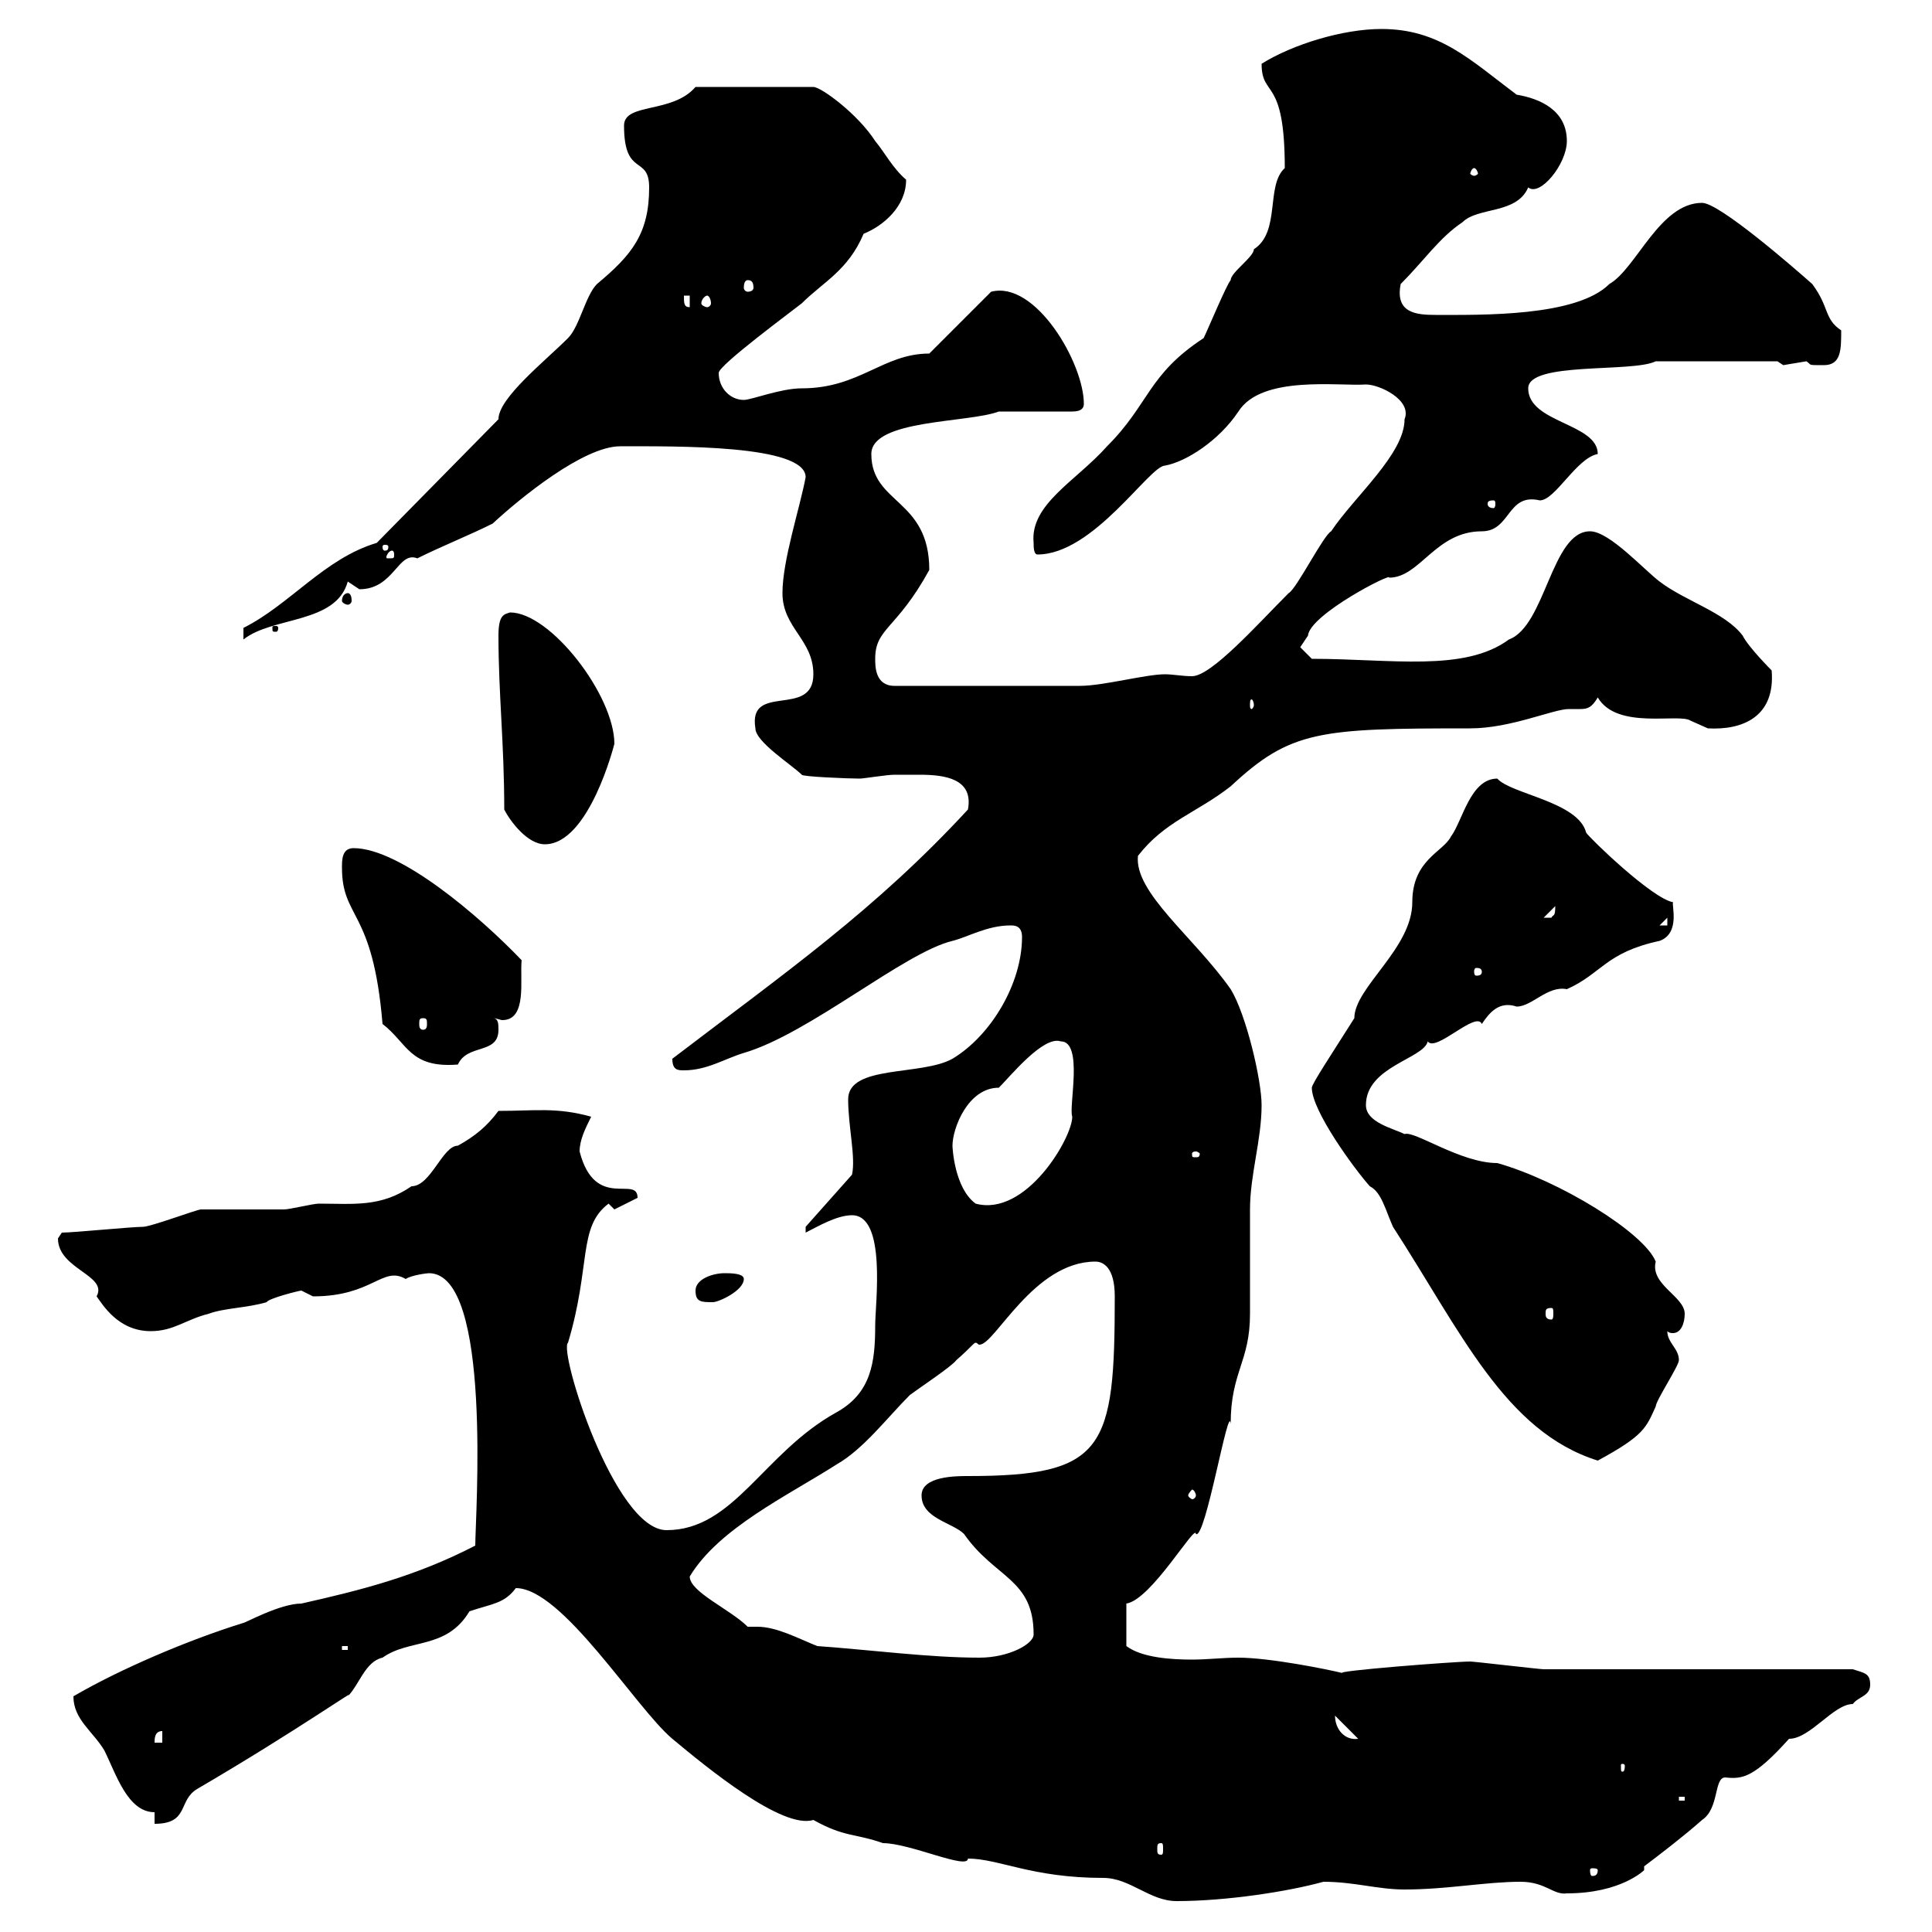 <svg xmlns="http://www.w3.org/2000/svg" xmlns:xlink="http://www.w3.org/1999/xlink" width="300" height="300"><path d="M80.10 246.60C87.30 246.60 98.70 265.20 104.40 270C109.80 274.50 121.50 284.10 126.30 282.60C131.10 285.30 132.90 284.70 137.10 286.20C141.30 286.20 150.30 290.40 150.30 288.60C155.10 288.60 160.20 291.60 171.30 291.60C175.50 291.60 178.50 295.20 182.70 295.20C190.50 295.20 200.10 293.70 205.50 292.20C210.30 292.20 213.90 293.40 218.10 293.40C224.70 293.40 230.70 292.20 236.10 292.20C240 292.20 241.20 294.30 243.30 294C251.70 294 255.30 290.40 255.30 290.40C255.30 290.10 255.30 290.10 255.30 289.80C257.70 288 261.60 285 264.30 282.60C267 280.80 266.10 276 267.90 276C270.60 276.30 272.40 276 277.80 270C281.10 270 284.70 264.60 287.70 264.60C288.60 263.40 290.40 263.40 290.40 261.60C290.40 259.80 289.50 259.80 287.70 259.20C280.50 259.20 246.90 259.20 239.70 259.20C239.10 259.20 228.90 258 228.30 258C225.90 258 206.70 259.50 208.50 259.80C206.10 259.20 197.10 257.40 192.30 257.40C189.90 257.40 187.50 257.70 185.10 257.70C181.80 257.70 177.30 257.40 174.90 255.60L174.90 249C178.80 248.40 185.70 236.40 185.70 238.20C187.20 239.10 190.80 217.50 191.10 221.10C191.10 213 194.10 211.50 194.10 204C194.10 202.20 194.10 189.60 194.10 187.80C194.10 182.40 195.90 177 195.90 171.60C195.90 167.70 193.50 157.50 191.10 153.60C185.40 145.50 176.10 138.60 176.70 132.90C180.90 127.50 185.70 126.30 191.10 122.10C200.40 113.40 204.90 113.10 228.30 113.10C234.60 113.10 241.20 110.10 243.60 110.10C244.50 110.10 244.80 110.10 245.40 110.10C246.60 110.10 247.20 109.80 248.10 108.30C251.10 113.40 260.70 110.70 262.50 111.90C262.50 111.90 265.20 113.10 265.20 113.10C270.60 113.40 275.70 111.30 275.10 104.10C275.10 104.10 271.50 100.50 270.60 98.70C267.90 95.10 261.60 93.30 257.70 90.30C255.30 88.50 249.90 82.50 246.90 82.50C240.90 82.50 240 97.20 234.30 99.30C227.40 104.40 216 102.30 203.70 102.30C203.70 102.30 201.90 100.50 201.90 100.50C201.90 100.50 203.10 98.70 203.10 98.70C203.40 95.40 216.30 88.80 215.70 89.70C220.50 89.70 222.90 82.50 230.10 82.50C234.60 82.50 234 76.50 239.10 77.70C241.50 77.70 244.80 71.10 248.10 70.50C248.10 65.70 237.30 65.70 237.30 60.30C237.30 56.10 253.50 57.90 257.10 56.10L276 56.10C276 56.10 276.90 56.70 276.90 56.70C276.90 56.70 280.50 56.10 280.50 56.10C281.40 56.70 280.50 56.70 283.20 56.70C285.90 56.70 285.90 54.30 285.90 51.30C283.20 49.50 284.10 47.70 281.40 44.10C278.70 41.70 267 31.50 264.30 31.50C257.70 31.50 254.10 41.70 249.90 44.10C244.80 49.20 230.10 48.90 222.90 48.90C219.90 48.90 216.60 48.60 217.50 44.10C221.10 40.50 223.50 36.90 227.10 34.50C229.50 32.10 235.50 33.30 237.30 29.10C239.10 30.60 243.30 25.50 243.30 21.90C243.30 17.10 239.10 15.30 235.50 14.70C228.30 9.30 223.50 4.50 214.50 4.50C208.50 4.50 200.70 6.90 195.90 9.90C195.90 15.30 199.50 11.70 199.50 26.10C196.50 28.80 198.90 36 194.70 38.70C194.70 39.90 191.10 42.30 191.10 43.50C190.50 44.10 187.50 51.30 186.90 52.50C178.20 58.20 178.50 62.70 171.90 69.30C167.10 74.70 159.90 78.30 160.50 84.30C160.50 84.90 160.50 86.10 161.10 86.10C169.80 86.10 178.50 72.30 180.90 72.30C184.20 71.70 189.30 68.40 192.30 63.90C195.90 58.20 207.90 60 212.10 59.70C214.20 59.70 219.30 62.10 218.10 65.10C218.10 70.50 210.30 77.10 206.70 82.50C205.50 83.10 201.30 91.50 200.10 92.10C195.30 96.90 188.10 105 185.10 105C183.60 105 182.10 104.70 180.90 104.70C177.90 104.70 171.30 106.50 167.70 106.50L138.90 106.50C135.90 106.50 135.90 103.50 135.90 102.30C135.90 97.50 139.20 97.80 144.30 88.50C144.30 77.40 135.30 78.30 135.30 70.50C135.30 65.10 150.30 65.70 155.10 63.90L166.50 63.90C168 63.90 168.30 63.30 168.30 62.70C168.30 56.40 160.80 43.50 153.90 45.30L144.30 54.90C137.10 54.90 133.50 60.30 124.50 60.30C121.20 60.30 116.70 62.10 115.50 62.10C113.40 62.10 111.60 60.30 111.60 57.90C111.60 56.70 123 48.30 124.50 47.10C127.80 43.80 131.70 42 134.10 36.30C137.10 35.10 140.70 32.10 140.70 27.90C138.60 26.10 137.40 23.70 135.90 21.90C133.20 17.70 127.50 13.50 126.30 13.50L108 13.50C104.40 17.70 96.90 15.90 96.90 19.50C96.90 27.60 100.80 24 100.80 29.10C100.80 36.30 98.10 39.60 92.70 44.10C90.90 45.90 90 50.70 88.20 52.50C84.60 56.10 77.40 61.80 77.40 65.10L58.50 84.30C50.40 86.70 45 93.90 37.80 97.50L37.80 99.30C42.30 95.70 52.20 96.90 54 90.30C54 90.30 55.80 91.50 55.80 91.50C61.20 91.50 61.80 85.50 64.80 86.70C68.40 84.90 72.90 83.10 76.50 81.30C80.70 77.40 90.60 69.30 96.30 69.30C104.70 69.30 125.10 69 125.10 74.10C124.20 78.90 121.50 87 121.50 92.10C121.50 97.50 126.30 99.30 126.30 104.70C126.30 111.60 116.10 105.90 117.30 113.10C117.30 115.20 123 118.80 124.50 120.30C124.50 120.60 131.70 120.90 133.50 120.90C134.10 120.90 137.70 120.30 138.90 120.30C140.10 120.30 141 120.30 142.80 120.30C146.70 120.30 151.20 120.90 150.30 125.70C135.90 141.30 122.10 150.90 104.40 164.40C104.40 166.20 105.30 166.20 106.20 166.20C109.80 166.20 112.50 164.40 115.50 163.50C125.70 160.50 140.40 147.90 147.90 146.10C150.30 145.50 153.30 143.70 156.90 143.70C157.50 143.70 158.70 143.70 158.70 145.50C158.70 152.70 153.90 160.80 147.90 164.40C143.10 167.10 131.70 165.30 131.70 170.70C131.70 174.90 132.90 179.70 132.30 182.40L125.10 190.50L125.10 191.40C126.90 190.50 129.90 188.70 132.30 188.70C137.70 188.70 135.90 202.50 135.90 205.80C135.90 211.50 135.30 216.30 129.90 219.30C118.50 225.60 114 237.60 103.50 237.60C95.40 237.60 86.70 209.70 88.20 208.50C91.80 196.50 89.70 190.50 94.50 186.90L95.40 187.80L99 186C99 182.40 92.40 188.10 90 178.80C90 177 90.90 175.20 91.80 173.40C86.40 171.90 83.10 172.50 77.40 172.50C75.60 174.90 73.80 176.40 71.10 177.90C68.70 177.90 66.90 184.20 63.90 184.20C59.10 187.50 54.90 186.90 49.50 186.90C48.60 186.90 45 187.80 44.10 187.80C43.20 187.80 32.40 187.80 31.20 187.80C30.60 187.80 23.40 190.50 22.20 190.50C20.40 190.50 11.40 191.40 9.60 191.40C9.60 191.40 9 192.30 9 192.30C9 197.10 16.80 198 15 201.30C15.90 202.50 18.30 206.70 23.40 206.70C27 206.70 28.80 204.90 32.40 204C34.80 203.10 38.40 203.10 41.40 202.20C41.70 201.60 46.50 200.40 46.80 200.40C46.80 200.40 48.60 201.30 48.60 201.30C57.90 201.30 59.40 196.50 63 198.60C63.90 198 66.30 197.70 66.60 197.70C76.50 197.70 73.80 235.50 73.80 240C64.50 244.80 56.10 246.90 46.80 249C43.50 249 38.10 252 37.80 252C29.10 254.70 18.60 259.20 11.40 263.40C11.40 267 14.40 268.80 16.20 271.80C18 275.40 19.80 281.40 24 281.40L24 283.20C29.40 283.20 27.60 279.60 30.60 277.80C46.50 268.50 56.10 261.60 54 263.40C55.80 261.60 56.70 258 59.40 257.40C63.60 254.40 69.30 256.20 72.90 250.20C76.50 249 78.30 249 80.10 246.60ZM248.10 290.40C248.10 291.30 247.50 291.30 247.20 291.30C247.20 291.30 246.90 291.30 246.90 290.40C246.90 290.10 247.20 290.10 247.20 290.10C247.50 290.10 248.10 290.10 248.10 290.40ZM180.30 286.20C180.60 286.20 180.60 286.50 180.60 287.10C180.60 287.70 180.60 288 180.30 288C179.70 288 179.70 287.70 179.70 287.10C179.70 286.50 179.70 286.20 180.30 286.20ZM260.70 279L261.60 279L261.60 279.60L260.70 279.60ZM252.30 274.20C252.30 275.10 252 275.10 252 275.10C251.70 275.10 251.70 275.10 251.70 274.20C251.70 273.90 251.70 273.90 252 273.90C252 273.90 252.30 273.90 252.30 274.20ZM25.20 268.80L25.20 270.60L24 270.60C24 270 24 268.80 25.20 268.80ZM207.30 266.40C207.30 266.40 207.30 266.40 207.30 266.40L210.90 270C208.80 270.30 207.30 268.50 207.30 266.40ZM116.10 252.60C113.40 249.90 107.10 247.20 107.10 244.80C111.60 237.30 122.40 232.20 129.90 227.40C134.10 225 137.70 220.20 141.30 216.60C142.50 215.70 147.90 212.10 148.50 211.20C150.90 209.10 151.20 208.50 151.50 208.50C151.80 208.50 151.80 208.80 152.10 208.80C154.50 208.80 160.50 195.90 170.10 195.90C171.30 195.90 173.10 196.80 173.10 201.30C173.10 225 171.60 229.20 150.30 229.20C148.50 229.20 143.10 229.20 143.10 232.20C143.10 235.80 147.90 236.40 149.70 238.20C154.50 245.10 160.50 245.10 160.50 253.80C160.50 255.30 156.60 257.40 152.10 257.40C144.30 257.40 135.30 256.20 126.90 255.60C123.90 254.40 120.60 252.60 117.60 252.60C117 252.60 116.70 252.60 116.10 252.60ZM53.10 255.60L54 255.60L54 256.20L53.10 256.20ZM185.70 232.20C185.70 232.50 185.40 232.80 185.10 232.80C185.10 232.80 184.50 232.50 184.50 232.20C184.50 231.90 185.10 231.30 185.10 231.30C185.40 231.30 185.70 231.90 185.70 232.20ZM203.70 168.90C203.70 172.50 210.30 181.50 212.70 184.20C214.50 185.10 215.10 187.80 216.30 190.50C226.80 206.70 233.70 222.30 248.10 226.80C255.30 222.90 255.60 221.70 257.10 218.40C257.10 217.50 260.70 212.10 260.70 211.20C260.70 209.40 258.90 208.50 258.90 206.70C259.20 207 259.50 207 259.80 207C261 207 261.60 205.50 261.60 204C261.60 201.30 256.20 199.50 257.10 195.90C255.30 191.40 242.10 183.30 232.50 180.60C226.80 180.60 219.60 175.50 218.10 176.10C216.30 175.20 212.10 174.30 212.10 171.60C212.10 165.60 221.10 164.40 221.70 161.70C222.90 163.50 229.20 156.90 230.10 159C231.30 157.20 232.80 155.40 235.50 156.30C237.90 156.30 240.30 153 243.30 153.60C248.70 151.20 249.30 147.90 257.70 146.10C261 144.90 259.50 140.40 259.80 140.10C256.50 139.50 246.90 130.20 246.30 129.30C245.10 124.50 234.60 123.30 232.50 120.90C228.30 120.90 227.10 127.50 225.30 129.90C224.10 132.30 219.30 133.50 219.30 140.10C219.30 147.30 210.30 153.30 210.30 158.10C206.70 163.80 203.70 168.30 203.70 168.90ZM240.90 203.10C241.20 203.10 241.20 203.40 241.20 204C241.20 204.30 241.20 204.90 240.90 204.90C240 204.90 240 204.30 240 204C240 203.40 240 203.10 240.90 203.10ZM108 200.40C108 202.20 108.90 202.20 110.70 202.20C111.60 202.20 115.50 200.40 115.50 198.60C115.50 197.70 113.40 197.70 112.50 197.70C110.70 197.70 108 198.60 108 200.40ZM147.90 177.90C147.90 175.20 150.30 168.90 155.10 168.90C156.90 167.10 162 160.80 164.70 161.70C168.30 161.70 165.90 171.90 166.50 173.40C166.50 176.70 159.30 189 151.50 186.90C148.20 184.50 147.90 178.20 147.90 177.90ZM185.70 178.80C186 178.80 186.30 179.10 186.30 179.10C186.30 179.70 186 179.70 185.70 179.70C185.10 179.70 185.10 179.70 185.10 179.10C185.10 179.10 185.10 178.80 185.70 178.80ZM53.10 134.70C53.10 142.80 57.90 141 59.40 159C63.30 162 63.60 165.90 71.10 165.30C72.60 162 77.40 163.80 77.40 159.90C77.40 159 77.40 158.10 76.50 158.10C77.10 158.10 77.70 158.40 78 158.40C81.90 158.40 80.70 152.10 81 149.10C74.40 142.20 62.10 131.70 54.90 131.70C53.10 131.70 53.10 133.50 53.10 134.70ZM65.70 158.10C66.30 158.10 66.30 158.40 66.30 159C66.30 159.30 66.30 159.90 65.70 159.90C65.10 159.90 65.10 159.30 65.10 159C65.10 158.40 65.10 158.10 65.70 158.10ZM230.10 150.90C230.10 151.50 229.50 151.50 229.20 151.50C229.20 151.50 228.90 151.50 228.90 150.90C228.90 150.30 229.20 150.30 229.20 150.30C229.50 150.30 230.10 150.30 230.10 150.90ZM258.90 142.50L258.90 143.70L257.70 143.70ZM241.50 140.70C241.50 142.50 241.20 141.90 240.90 142.50C239.70 142.50 239.70 142.50 239.70 142.50ZM78.30 125.70C79.20 127.50 81.90 131.10 84.60 131.10C91.50 131.10 95.40 115.50 95.40 115.50C95.40 108 85.50 95.10 79.20 95.10C78.30 95.40 77.40 95.40 77.40 98.70C77.40 107.70 78.30 115.50 78.30 125.70ZM194.70 109.50C194.70 109.80 194.40 110.10 194.40 110.10C194.10 110.10 194.10 109.80 194.10 109.50C194.10 108.90 194.10 108.60 194.40 108.60C194.40 108.60 194.70 108.90 194.70 109.50ZM43.20 97.50C43.20 97.20 42.90 97.20 42.90 97.20C42.30 97.20 42.30 97.20 42.30 97.50C42.30 98.10 42.30 98.10 42.90 98.10C42.90 98.10 43.20 98.10 43.20 97.50ZM54 92.10C53.70 92.10 53.10 92.40 53.10 93.30C53.10 93.60 53.70 93.90 54 93.90C54.30 93.90 54.60 93.60 54.60 93.30C54.60 92.40 54.30 92.10 54 92.10ZM61.20 86.10C61.20 86.70 61.20 86.70 60.30 86.70C60 86.70 60 86.70 60 86.40C60 86.40 60.30 85.50 60.90 85.50C60.90 85.50 61.20 85.50 61.20 86.10ZM60.30 84.90C60.30 85.50 60 85.50 59.70 85.50C59.70 85.50 59.40 85.50 59.40 84.90C59.40 84.60 59.70 84.60 59.70 84.60C60 84.60 60.30 84.60 60.30 84.90ZM231.90 77.70C232.20 77.70 232.20 78 232.20 78.30C232.20 78.30 232.20 78.90 231.90 78.90C231 78.90 231 78.30 231 78.30C231 78 231 77.70 231.90 77.70ZM106.20 45.90L107.10 45.90L107.10 47.70C106.20 47.70 106.20 47.10 106.20 45.90ZM109.80 45.90C110.10 45.90 110.40 46.50 110.40 47.10C110.40 47.40 110.10 47.70 109.80 47.70C109.50 47.70 108.90 47.40 108.90 47.10C108.90 46.50 109.50 45.90 109.80 45.90ZM116.10 43.50C116.70 43.50 117 43.80 117 44.70C117 45 116.70 45.30 116.10 45.30C115.80 45.30 115.50 45 115.50 44.70C115.50 43.80 115.80 43.50 116.10 43.50ZM228.90 26.10C229.20 26.10 229.50 26.70 229.50 27C229.50 27 229.20 27.30 228.90 27.30C228.60 27.30 228.30 27 228.30 27C228.30 26.70 228.60 26.10 228.90 26.10Z"/></svg>